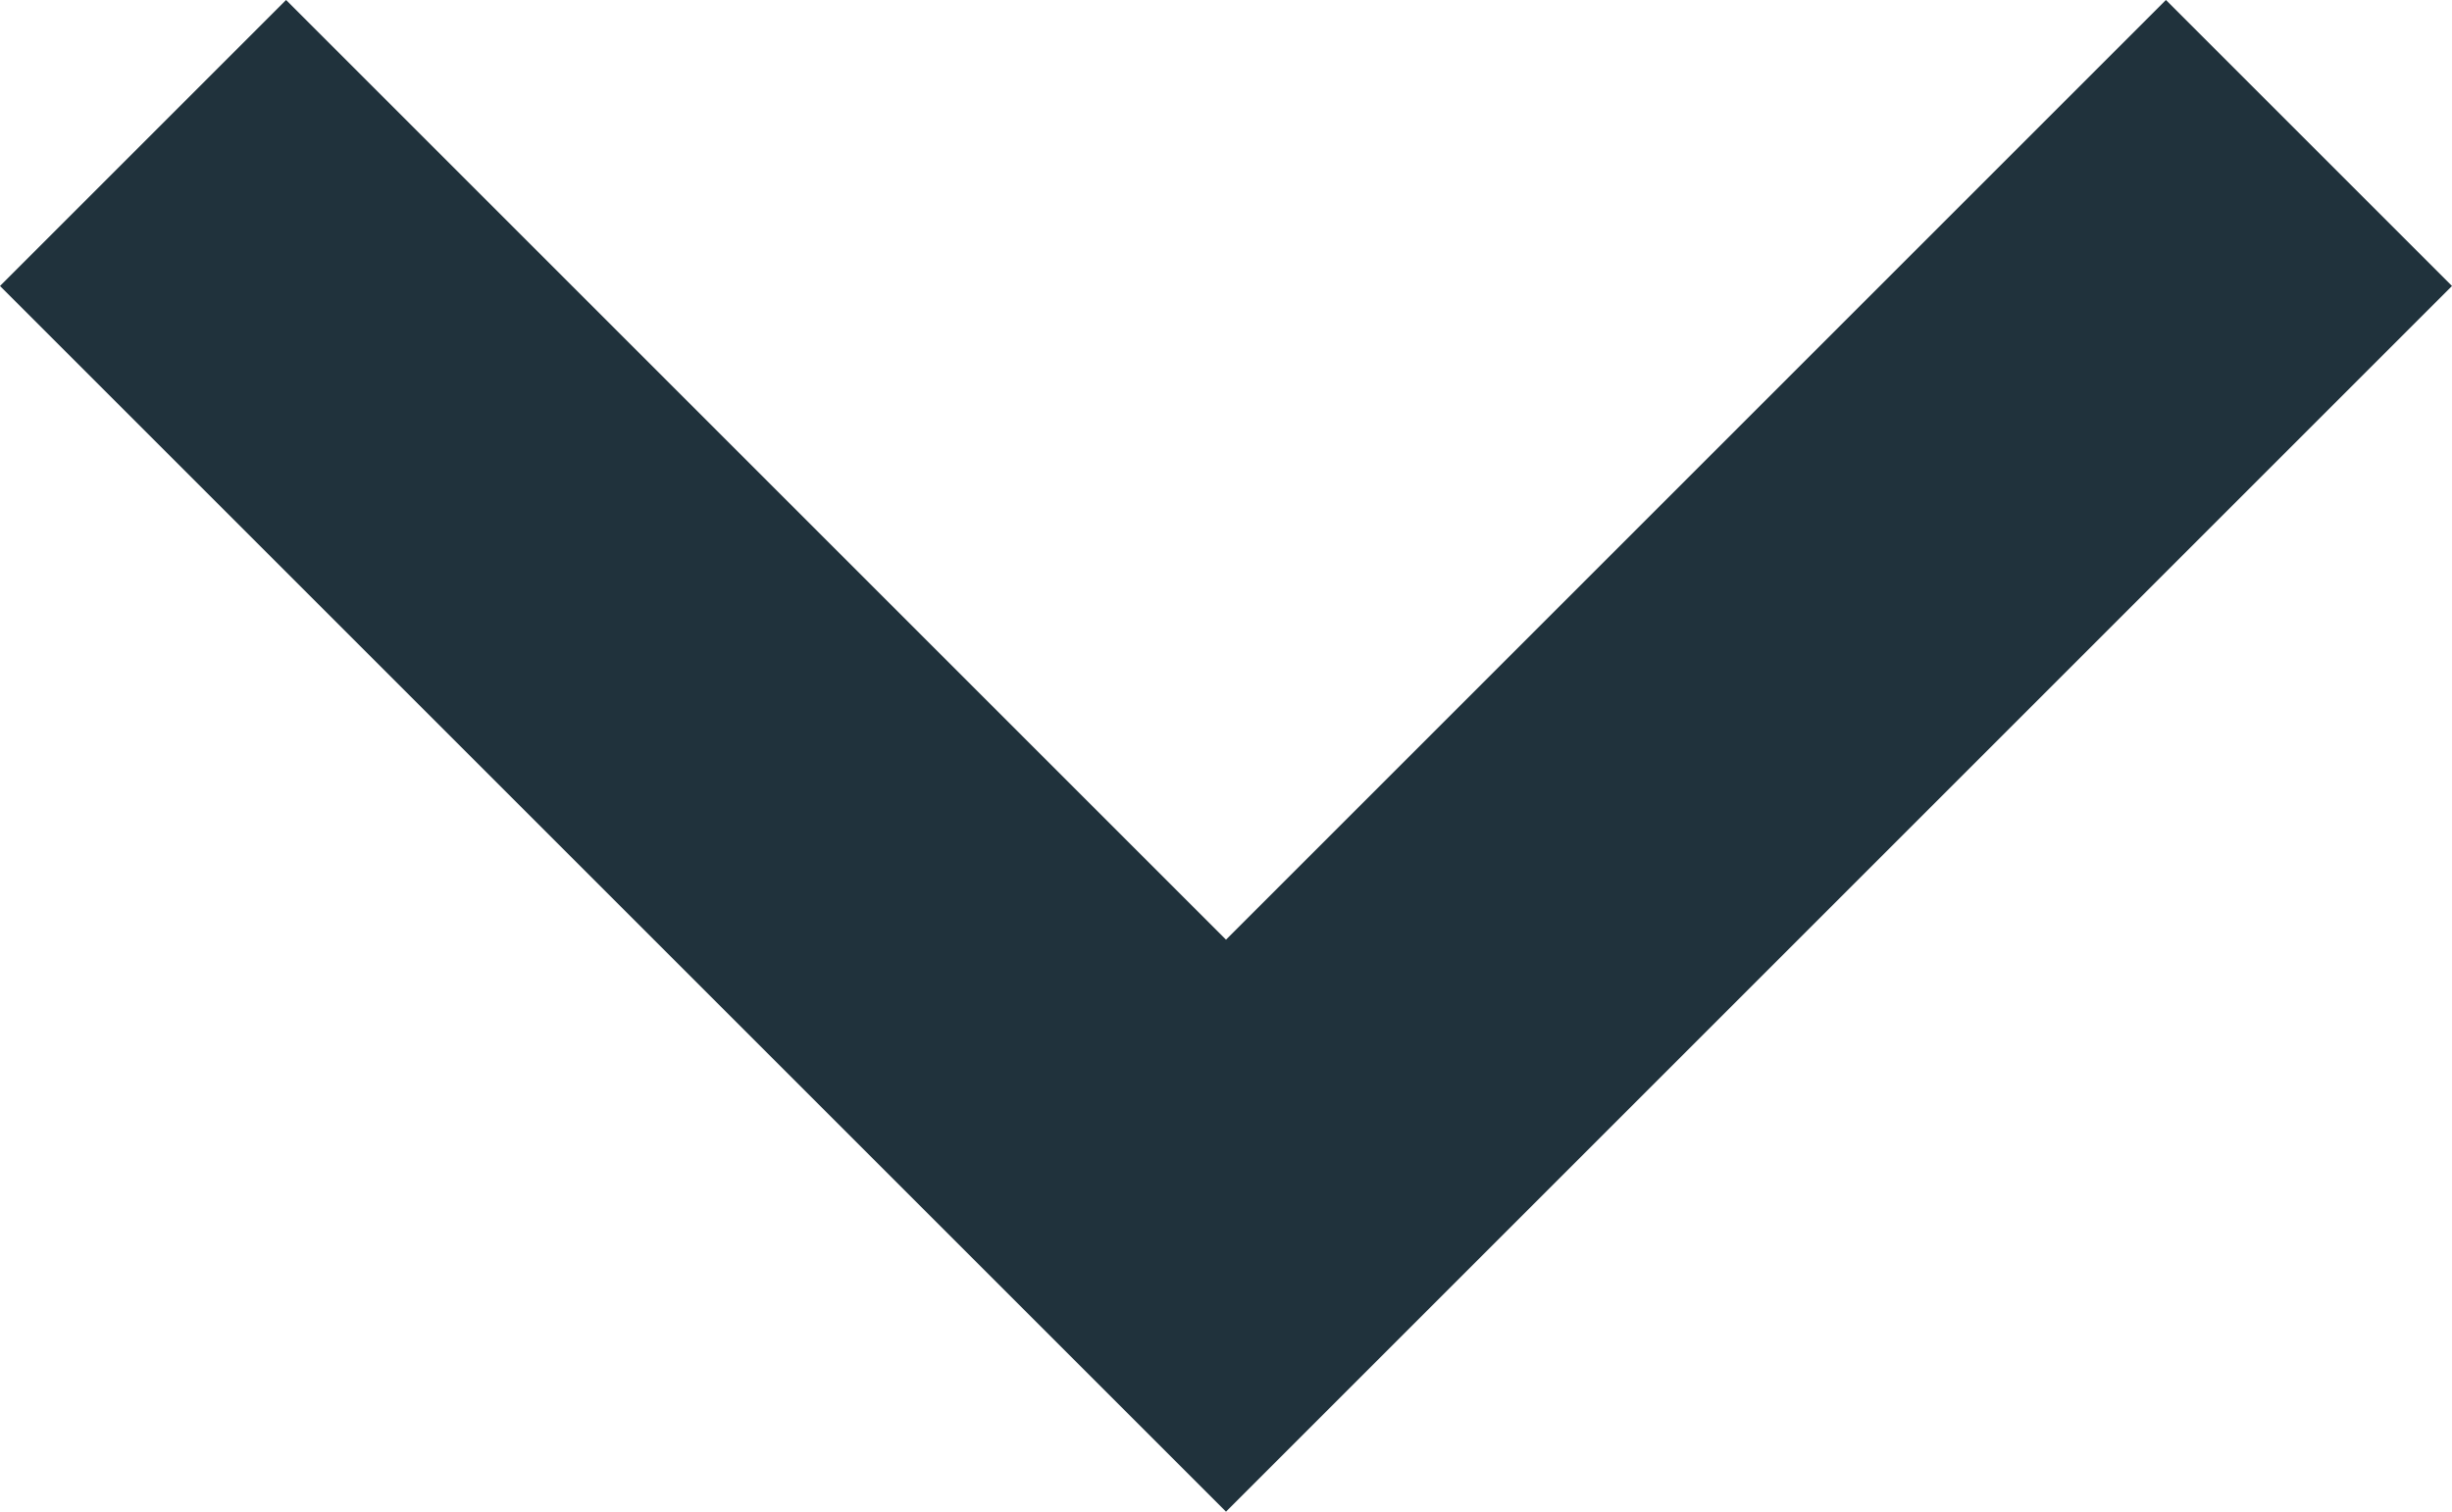 <?xml version='1.0' encoding='utf-8'?> <svg version='1.1' id='Capa_1' xmlns='http://www.w3.org/2000/svg' xmlns:xlink='http://www.w3.org/1999/xlink' x='0px' y='0px' viewBox='0 0 306 188.7' fill='#20323c' xml:space='preserve'> <polygon class='st0' points='270.3,0 153,117.3 35.7,0 0,35.7 153,188.7 306,35.7 '/> </svg>